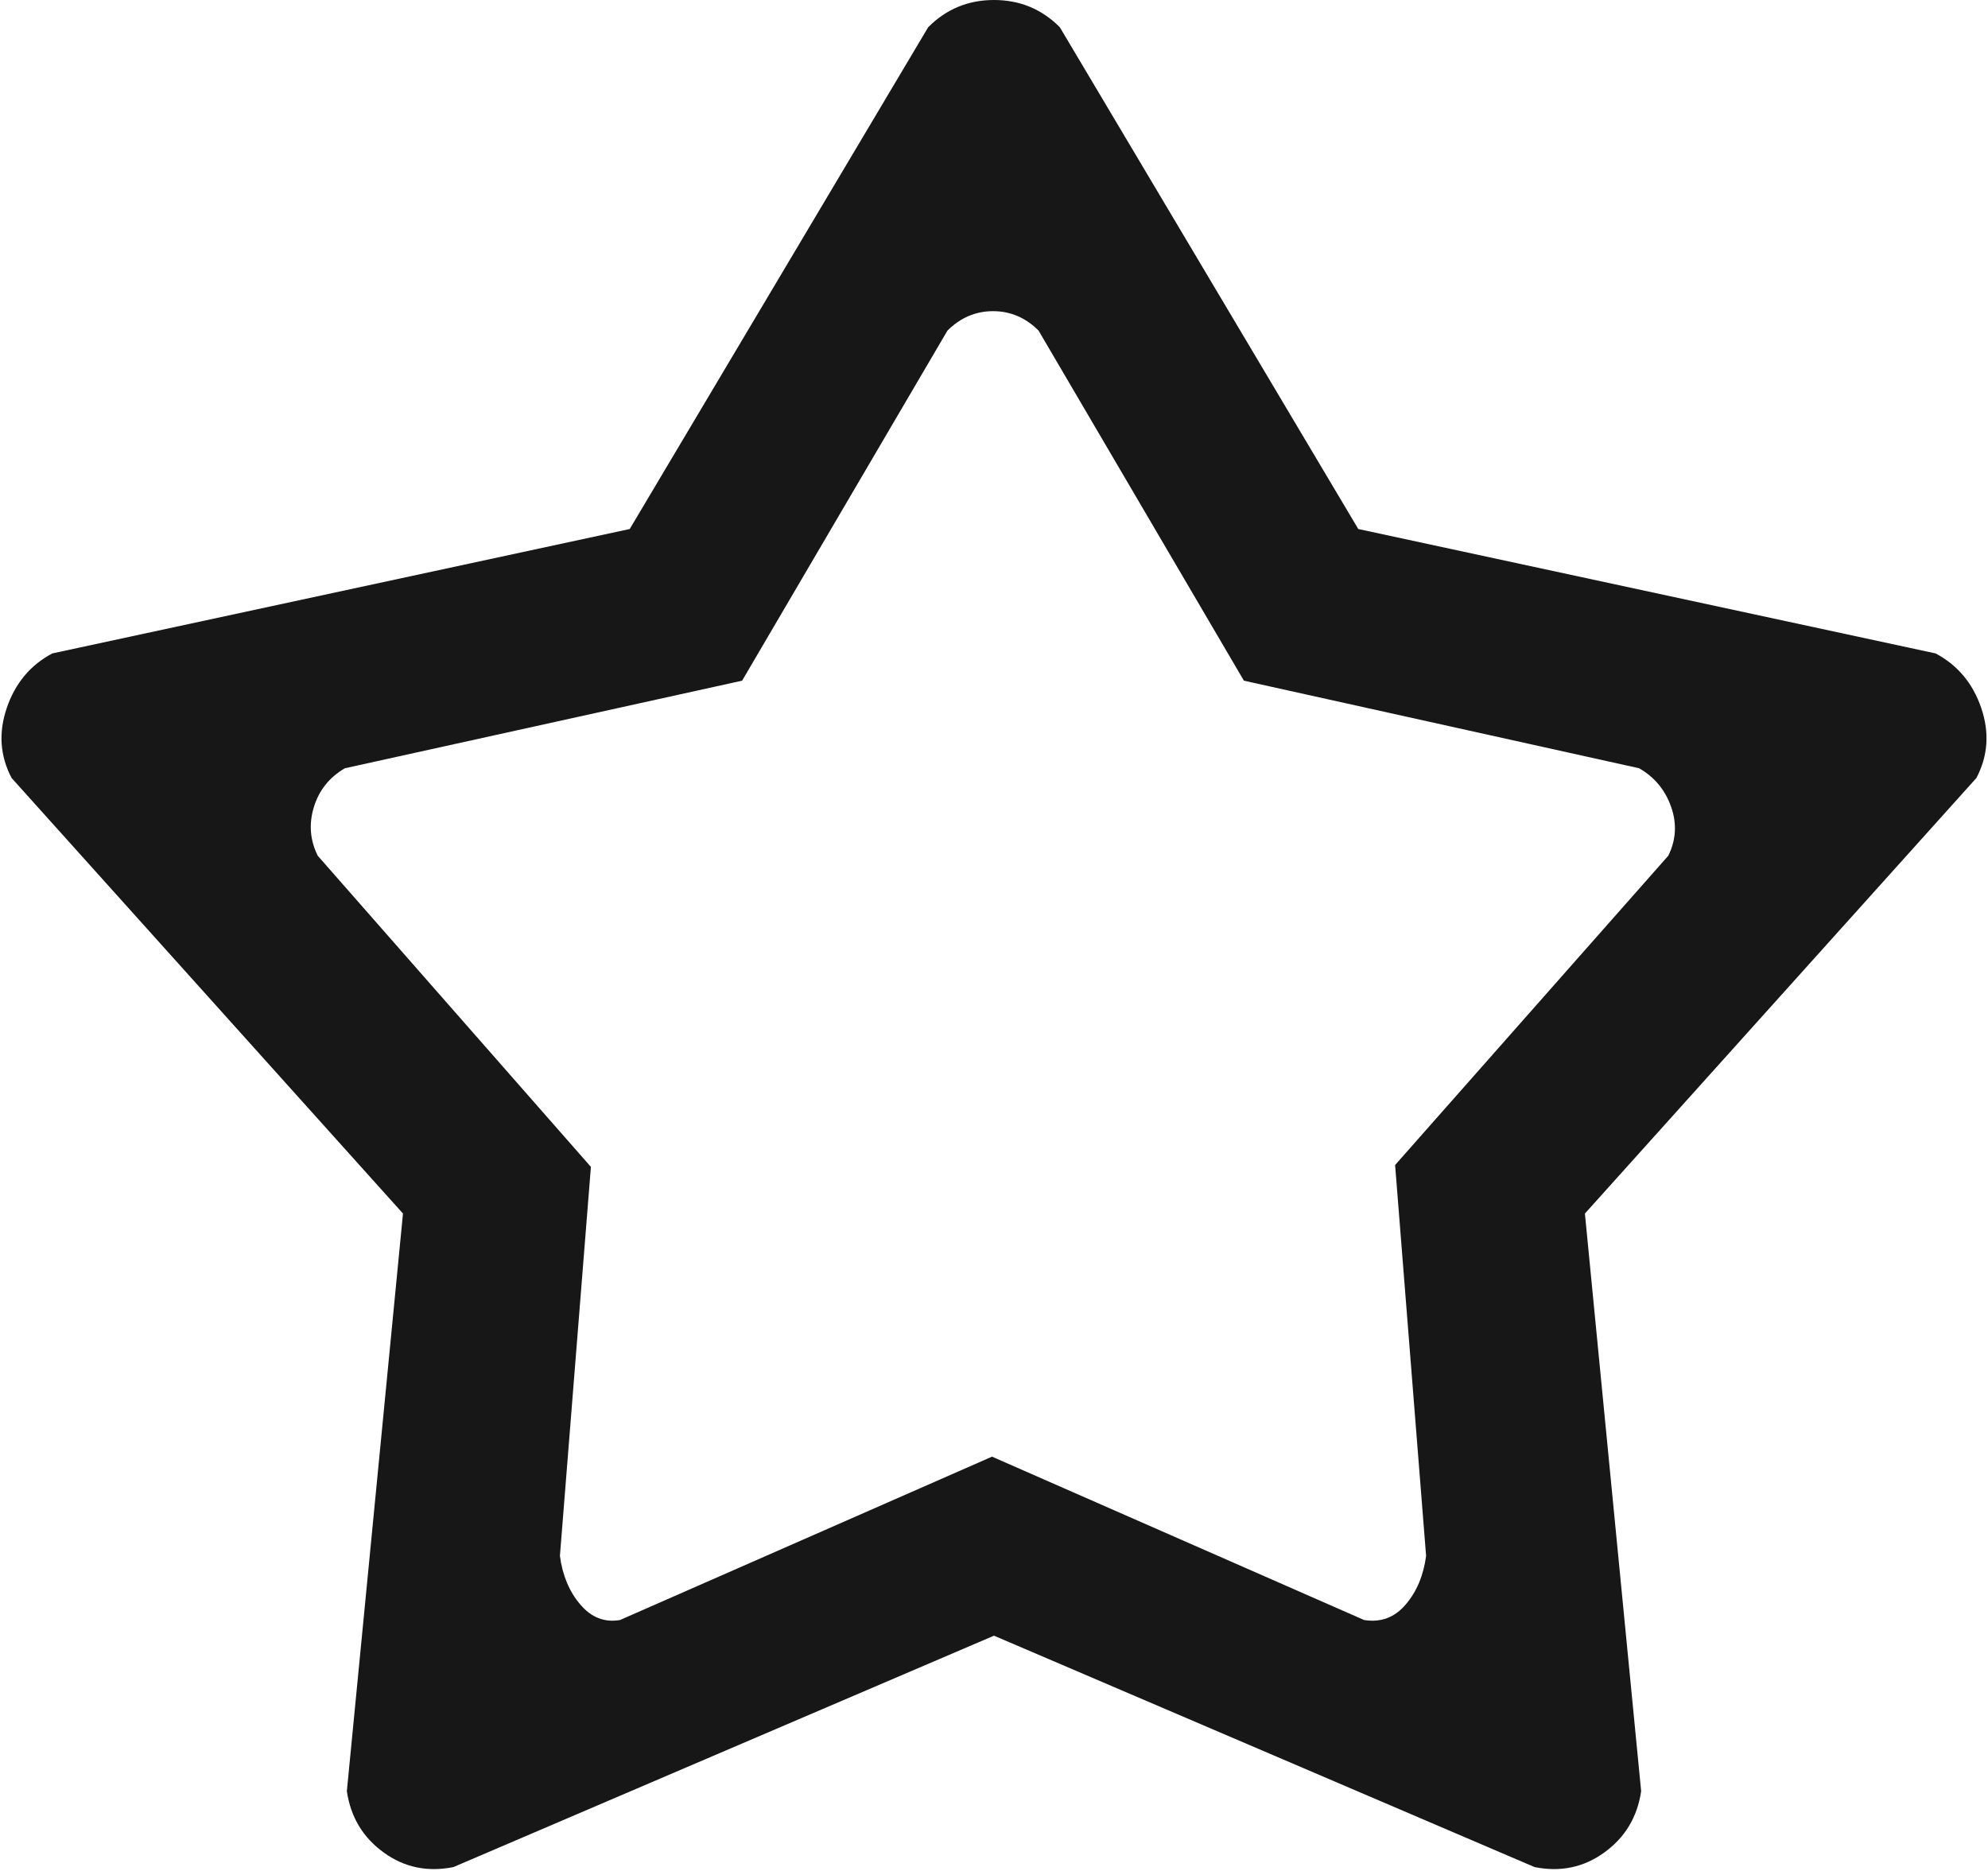 <svg width="17" height="16" viewBox="0 0 17 16" fill="none" xmlns="http://www.w3.org/2000/svg">
<path d="M16.901 6.653L13.553 10.378L14.034 15.318C14.001 15.54 13.896 15.714 13.719 15.842C13.542 15.97 13.344 16.011 13.123 15.967L8.5 13.988L3.877 15.967C3.656 16.011 3.457 15.97 3.281 15.842C3.104 15.714 2.999 15.54 2.966 15.318L3.446 10.378L0.099 6.653C-0 6.464 -0.014 6.265 0.058 6.054C0.13 5.843 0.259 5.688 0.447 5.588L5.385 4.524L7.937 0.233C8.091 0.078 8.279 0 8.5 0C8.721 0 8.909 0.078 9.063 0.233L11.615 4.524L16.552 5.588C16.74 5.688 16.87 5.843 16.942 6.054C17.014 6.265 17 6.464 16.901 6.653ZM14.017 6.57L10.637 5.821L8.881 2.827C8.771 2.717 8.641 2.661 8.492 2.661C8.342 2.661 8.213 2.717 8.102 2.827L6.346 5.821L2.949 6.57C2.817 6.647 2.728 6.758 2.684 6.902C2.64 7.046 2.651 7.185 2.717 7.318L5.053 9.979L4.788 13.306C4.81 13.472 4.868 13.611 4.962 13.721C5.056 13.832 5.169 13.877 5.302 13.854L8.483 12.457L11.665 13.854C11.808 13.877 11.927 13.832 12.021 13.721C12.115 13.611 12.173 13.472 12.195 13.306L11.93 9.963L14.266 7.318C14.332 7.185 14.341 7.046 14.291 6.902C14.241 6.758 14.15 6.647 14.017 6.57Z" fill="#171717"/>
</svg>
